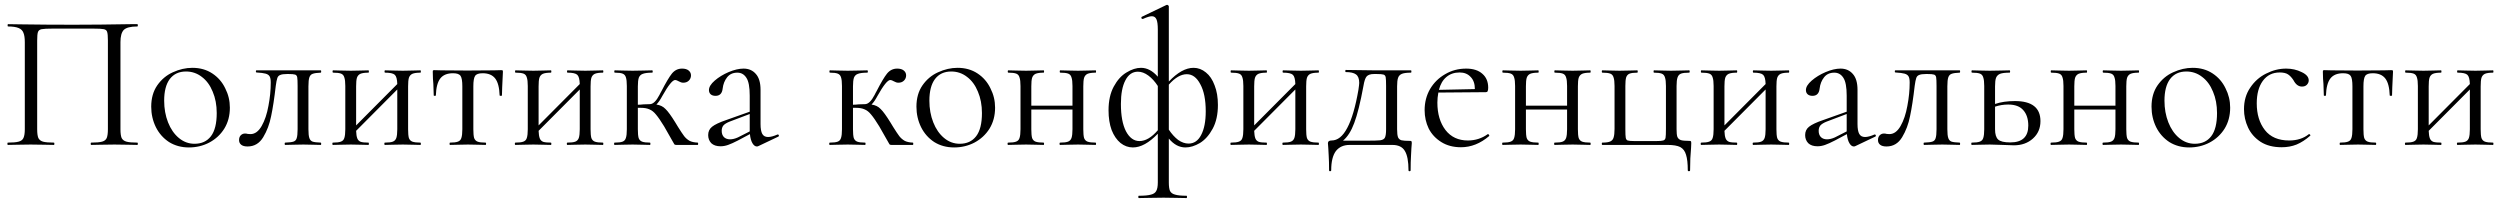<?xml version="1.0" encoding="UTF-8"?> <svg xmlns="http://www.w3.org/2000/svg" width="207" height="17" viewBox="0 0 207 17" fill="none"><path d="M11.366 11.808C11.398 11.808 11.414 11.84 11.414 11.904C11.414 11.968 11.398 12 11.366 12C11.025 12 10.758 11.995 10.566 11.984L9.478 11.968L8.342 11.984C8.15 11.995 7.889 12 7.558 12C7.526 12 7.51 11.968 7.51 11.904C7.51 11.84 7.526 11.808 7.558 11.808C7.963 11.808 8.262 11.781 8.454 11.728C8.646 11.675 8.774 11.573 8.838 11.424C8.902 11.264 8.934 11.024 8.934 10.704V3.36C8.934 2.997 8.913 2.757 8.87 2.64C8.838 2.523 8.747 2.448 8.598 2.416C8.449 2.384 8.145 2.368 7.686 2.368H4.406C3.926 2.368 3.606 2.384 3.446 2.416C3.286 2.448 3.185 2.528 3.142 2.656C3.099 2.773 3.078 3.008 3.078 3.36V10.704C3.078 11.024 3.11 11.264 3.174 11.424C3.249 11.573 3.377 11.675 3.558 11.728C3.75 11.781 4.054 11.808 4.47 11.808C4.491 11.808 4.502 11.84 4.502 11.904C4.502 11.968 4.491 12 4.47 12C4.139 12 3.878 11.995 3.686 11.984L2.534 11.968L1.446 11.984C1.254 11.995 0.987 12 0.646 12C0.625 12 0.614 11.968 0.614 11.904C0.614 11.84 0.625 11.808 0.646 11.808C1.051 11.808 1.35 11.781 1.542 11.728C1.745 11.675 1.878 11.573 1.942 11.424C2.017 11.264 2.054 11.024 2.054 10.704V3.488C2.054 3.157 2.017 2.901 1.942 2.72C1.878 2.539 1.745 2.405 1.542 2.32C1.339 2.235 1.046 2.192 0.662 2.192C0.641 2.192 0.63 2.16 0.63 2.096C0.63 2.032 0.641 2 0.662 2C1.025 2 1.371 2.005 1.702 2.016C3.089 2.037 4.545 2.048 6.07 2.048C7.457 2.048 9.046 2.032 10.838 2H11.366C11.398 2 11.414 2.032 11.414 2.096C11.414 2.16 11.398 2.192 11.366 2.192C10.811 2.192 10.438 2.288 10.246 2.48C10.065 2.672 9.974 3.008 9.974 3.488V10.704C9.974 11.024 10.006 11.264 10.07 11.424C10.145 11.573 10.278 11.675 10.47 11.728C10.662 11.781 10.961 11.808 11.366 11.808ZM15.641 12.208C15.023 12.208 14.473 12.059 13.993 11.76C13.524 11.451 13.161 11.04 12.905 10.528C12.649 10.005 12.521 9.44 12.521 8.832C12.521 8.139 12.687 7.552 13.017 7.072C13.359 6.581 13.791 6.219 14.313 5.984C14.847 5.739 15.385 5.616 15.929 5.616C16.559 5.616 17.108 5.771 17.577 6.08C18.047 6.389 18.404 6.8 18.649 7.312C18.905 7.813 19.033 8.347 19.033 8.912C19.033 9.573 18.879 10.155 18.569 10.656C18.26 11.147 17.844 11.531 17.321 11.808C16.809 12.075 16.249 12.208 15.641 12.208ZM16.105 11.904C16.692 11.904 17.145 11.696 17.465 11.28C17.785 10.864 17.945 10.224 17.945 9.36C17.945 8.699 17.833 8.107 17.609 7.584C17.396 7.061 17.097 6.656 16.713 6.368C16.329 6.069 15.892 5.92 15.401 5.92C14.825 5.92 14.377 6.128 14.057 6.544C13.748 6.96 13.593 7.557 13.593 8.336C13.593 8.987 13.7 9.584 13.913 10.128C14.127 10.672 14.425 11.104 14.809 11.424C15.193 11.744 15.625 11.904 16.105 11.904ZM20.498 12.128C20.263 12.128 20.087 12.08 19.97 11.984C19.852 11.888 19.794 11.76 19.794 11.6C19.794 11.429 19.842 11.296 19.938 11.2C20.034 11.104 20.151 11.056 20.29 11.056C20.364 11.056 20.439 11.067 20.514 11.088C20.588 11.099 20.663 11.104 20.738 11.104C21.1 11.104 21.41 10.88 21.666 10.432C21.922 9.984 22.108 9.429 22.226 8.768C22.354 8.107 22.418 7.461 22.418 6.832C22.418 6.597 22.386 6.427 22.322 6.32C22.258 6.213 22.146 6.139 21.986 6.096C21.836 6.053 21.586 6.021 21.234 6C21.202 6 21.186 5.973 21.186 5.92C21.186 5.856 21.202 5.824 21.234 5.824H23.81H26.562C26.583 5.824 26.594 5.856 26.594 5.92C26.594 5.984 26.583 6.016 26.562 6.016C26.252 6.027 26.028 6.059 25.89 6.112C25.762 6.155 25.671 6.251 25.618 6.4C25.564 6.549 25.538 6.8 25.538 7.152V10.704C25.538 11.045 25.564 11.291 25.618 11.44C25.671 11.589 25.762 11.685 25.89 11.728C26.018 11.771 26.242 11.797 26.562 11.808C26.583 11.808 26.594 11.84 26.594 11.904C26.594 11.968 26.583 12 26.562 12C26.284 12 26.071 11.995 25.922 11.984L25.122 11.968L24.258 11.984C24.098 11.995 23.884 12 23.618 12C23.586 12 23.57 11.968 23.57 11.904C23.57 11.84 23.586 11.808 23.618 11.808C23.938 11.797 24.162 11.771 24.29 11.728C24.428 11.685 24.519 11.595 24.562 11.456C24.615 11.307 24.642 11.056 24.642 10.704V7.12C24.642 6.757 24.631 6.517 24.61 6.4C24.588 6.283 24.53 6.208 24.434 6.176C24.338 6.144 24.151 6.128 23.874 6.128H23.778C23.511 6.128 23.319 6.155 23.202 6.208C23.084 6.251 23.004 6.336 22.962 6.464C22.919 6.581 22.876 6.795 22.834 7.104C22.716 8.128 22.588 8.965 22.45 9.616C22.322 10.267 22.103 10.848 21.794 11.36C21.484 11.872 21.052 12.128 20.498 12.128ZM34.815 11.808C34.836 11.808 34.847 11.84 34.847 11.904C34.847 11.968 34.836 12 34.815 12C34.537 12 34.319 11.995 34.159 11.984L33.359 11.968L32.495 11.984C32.345 11.995 32.137 12 31.871 12C31.839 12 31.823 11.968 31.823 11.904C31.823 11.84 31.839 11.808 31.871 11.808C32.169 11.808 32.388 11.781 32.527 11.728C32.665 11.675 32.761 11.573 32.815 11.424C32.868 11.264 32.895 11.024 32.895 10.704V7.408L29.487 10.832C29.497 11.109 29.529 11.317 29.583 11.456C29.636 11.595 29.732 11.691 29.871 11.744C30.009 11.787 30.223 11.808 30.511 11.808C30.532 11.808 30.543 11.84 30.543 11.904C30.543 11.968 30.532 12 30.511 12C30.233 12 30.015 11.995 29.855 11.984L29.055 11.968L28.207 11.984C28.057 11.995 27.844 12 27.567 12C27.535 12 27.519 11.968 27.519 11.904C27.519 11.84 27.535 11.808 27.567 11.808C27.865 11.808 28.084 11.781 28.223 11.728C28.372 11.675 28.468 11.573 28.511 11.424C28.564 11.264 28.591 11.024 28.591 10.704V7.12C28.591 6.8 28.564 6.565 28.511 6.416C28.468 6.256 28.377 6.149 28.239 6.096C28.1 6.043 27.881 6.016 27.583 6.016C27.551 6.016 27.535 5.984 27.535 5.92C27.535 5.856 27.551 5.824 27.583 5.824C27.849 5.824 28.057 5.829 28.207 5.84L29.055 5.856L29.871 5.84C30.031 5.829 30.244 5.824 30.511 5.824C30.532 5.824 30.543 5.856 30.543 5.92C30.543 5.984 30.532 6.016 30.511 6.016C30.212 6.016 29.988 6.048 29.839 6.112C29.7 6.176 29.604 6.288 29.551 6.448C29.508 6.597 29.487 6.832 29.487 7.152V10.384L32.895 6.96C32.884 6.565 32.815 6.309 32.687 6.192C32.559 6.075 32.292 6.016 31.887 6.016C31.855 6.016 31.839 5.984 31.839 5.92C31.839 5.856 31.855 5.824 31.887 5.824C32.153 5.824 32.361 5.829 32.511 5.84L33.359 5.856L34.175 5.84C34.335 5.829 34.548 5.824 34.815 5.824C34.836 5.824 34.847 5.856 34.847 5.92C34.847 5.984 34.836 6.016 34.815 6.016C34.516 6.016 34.292 6.048 34.143 6.112C34.004 6.176 33.908 6.288 33.855 6.448C33.812 6.597 33.791 6.832 33.791 7.152V10.704C33.791 11.024 33.812 11.264 33.855 11.424C33.908 11.573 34.004 11.675 34.143 11.728C34.292 11.781 34.516 11.808 34.815 11.808ZM37.257 12C37.235 12 37.225 11.968 37.225 11.904C37.225 11.84 37.235 11.808 37.257 11.808C37.555 11.808 37.774 11.781 37.913 11.728C38.062 11.675 38.158 11.573 38.201 11.424C38.254 11.264 38.281 11.024 38.281 10.704V7.152C38.281 6.715 38.233 6.427 38.137 6.288C38.041 6.139 37.833 6.064 37.513 6.064C37.033 6.064 36.681 6.208 36.457 6.496C36.233 6.784 36.11 7.253 36.089 7.904C36.089 7.925 36.057 7.936 35.993 7.936C35.939 7.936 35.913 7.925 35.913 7.904L35.881 6.944C35.87 6.827 35.859 6.688 35.849 6.528C35.838 6.357 35.833 6.165 35.833 5.952C35.833 5.888 35.838 5.851 35.849 5.84C35.859 5.819 35.897 5.808 35.961 5.808C36.185 5.808 36.382 5.813 36.553 5.824L38.697 5.84L40.889 5.824C41.07 5.813 41.273 5.808 41.497 5.808C41.571 5.808 41.614 5.819 41.625 5.84C41.635 5.851 41.641 5.888 41.641 5.952C41.587 7.019 41.561 7.669 41.561 7.904C41.561 7.925 41.529 7.936 41.465 7.936C41.411 7.936 41.379 7.925 41.369 7.904C41.347 7.253 41.225 6.784 41.001 6.496C40.777 6.208 40.43 6.064 39.961 6.064C39.641 6.064 39.433 6.139 39.337 6.288C39.241 6.427 39.193 6.715 39.193 7.152V10.704C39.193 11.024 39.214 11.264 39.257 11.424C39.31 11.573 39.406 11.675 39.545 11.728C39.683 11.781 39.902 11.808 40.201 11.808C40.233 11.808 40.249 11.84 40.249 11.904C40.249 11.968 40.233 12 40.201 12C39.934 12 39.726 11.995 39.577 11.984L38.745 11.968L37.929 11.984C37.769 11.995 37.545 12 37.257 12ZM49.924 11.808C49.945 11.808 49.956 11.84 49.956 11.904C49.956 11.968 49.945 12 49.924 12C49.647 12 49.428 11.995 49.268 11.984L48.468 11.968L47.604 11.984C47.455 11.995 47.247 12 46.98 12C46.948 12 46.932 11.968 46.932 11.904C46.932 11.84 46.948 11.808 46.98 11.808C47.279 11.808 47.497 11.781 47.636 11.728C47.775 11.675 47.871 11.573 47.924 11.424C47.977 11.264 48.004 11.024 48.004 10.704V7.408L44.596 10.832C44.607 11.109 44.639 11.317 44.692 11.456C44.745 11.595 44.841 11.691 44.98 11.744C45.119 11.787 45.332 11.808 45.62 11.808C45.641 11.808 45.652 11.84 45.652 11.904C45.652 11.968 45.641 12 45.62 12C45.343 12 45.124 11.995 44.964 11.984L44.164 11.968L43.316 11.984C43.167 11.995 42.953 12 42.676 12C42.644 12 42.628 11.968 42.628 11.904C42.628 11.84 42.644 11.808 42.676 11.808C42.975 11.808 43.193 11.781 43.332 11.728C43.481 11.675 43.577 11.573 43.62 11.424C43.673 11.264 43.7 11.024 43.7 10.704V7.12C43.7 6.8 43.673 6.565 43.62 6.416C43.577 6.256 43.487 6.149 43.348 6.096C43.209 6.043 42.991 6.016 42.692 6.016C42.66 6.016 42.644 5.984 42.644 5.92C42.644 5.856 42.66 5.824 42.692 5.824C42.959 5.824 43.167 5.829 43.316 5.84L44.164 5.856L44.98 5.84C45.14 5.829 45.353 5.824 45.62 5.824C45.641 5.824 45.652 5.856 45.652 5.92C45.652 5.984 45.641 6.016 45.62 6.016C45.321 6.016 45.097 6.048 44.948 6.112C44.809 6.176 44.713 6.288 44.66 6.448C44.617 6.597 44.596 6.832 44.596 7.152V10.384L48.004 6.96C47.993 6.565 47.924 6.309 47.796 6.192C47.668 6.075 47.401 6.016 46.996 6.016C46.964 6.016 46.948 5.984 46.948 5.92C46.948 5.856 46.964 5.824 46.996 5.824C47.263 5.824 47.471 5.829 47.62 5.84L48.468 5.856L49.284 5.84C49.444 5.829 49.657 5.824 49.924 5.824C49.945 5.824 49.956 5.856 49.956 5.92C49.956 5.984 49.945 6.016 49.924 6.016C49.625 6.016 49.401 6.048 49.252 6.112C49.113 6.176 49.017 6.288 48.964 6.448C48.921 6.597 48.9 6.832 48.9 7.152V10.704C48.9 11.024 48.921 11.264 48.964 11.424C49.017 11.573 49.113 11.675 49.252 11.728C49.401 11.781 49.625 11.808 49.924 11.808ZM57.774 11.808C57.795 11.808 57.806 11.84 57.806 11.904C57.806 11.968 57.795 12 57.774 12H55.998C55.923 12 55.87 11.984 55.838 11.952C55.817 11.909 55.731 11.76 55.582 11.504C55.443 11.248 55.246 10.901 54.99 10.464C54.723 10.027 54.499 9.701 54.318 9.488C54.147 9.275 53.966 9.131 53.774 9.056C53.593 8.971 53.358 8.928 53.07 8.928H52.814V10.704C52.814 11.024 52.835 11.264 52.878 11.424C52.931 11.573 53.027 11.675 53.166 11.728C53.305 11.781 53.523 11.808 53.822 11.808C53.843 11.808 53.854 11.84 53.854 11.904C53.854 11.968 53.843 12 53.822 12C53.555 12 53.342 11.995 53.182 11.984L52.382 11.968L51.518 11.984C51.369 11.995 51.161 12 50.894 12C50.862 12 50.846 11.968 50.846 11.904C50.846 11.84 50.862 11.808 50.894 11.808C51.193 11.808 51.411 11.781 51.55 11.728C51.689 11.675 51.779 11.573 51.822 11.424C51.875 11.275 51.902 11.035 51.902 10.704V7.12C51.902 6.789 51.875 6.549 51.822 6.4C51.779 6.251 51.689 6.149 51.55 6.096C51.422 6.043 51.209 6.016 50.91 6.016C50.878 6.016 50.862 5.984 50.862 5.92C50.862 5.856 50.878 5.824 50.91 5.824C51.166 5.824 51.369 5.829 51.518 5.84L52.382 5.856L53.31 5.84C53.481 5.829 53.71 5.824 53.998 5.824C54.03 5.824 54.046 5.856 54.046 5.92C54.046 5.984 54.03 6.016 53.998 6.016C53.657 6.016 53.401 6.048 53.23 6.112C53.07 6.165 52.958 6.272 52.894 6.432C52.841 6.592 52.814 6.832 52.814 7.152V8.672C52.942 8.672 53.102 8.661 53.294 8.64L53.806 8.624C54.073 8.624 54.339 8.368 54.606 7.856C54.638 7.792 54.665 7.739 54.686 7.696C54.718 7.643 54.745 7.595 54.766 7.552C55.129 6.848 55.417 6.363 55.63 6.096C55.854 5.819 56.137 5.68 56.478 5.68C56.713 5.68 56.894 5.733 57.022 5.84C57.15 5.947 57.214 6.08 57.214 6.24C57.214 6.411 57.155 6.555 57.038 6.672C56.921 6.789 56.766 6.848 56.574 6.848C56.457 6.848 56.334 6.811 56.206 6.736C56.078 6.661 55.977 6.624 55.902 6.624C55.689 6.624 55.337 7.061 54.846 7.936C54.675 8.256 54.51 8.496 54.35 8.656C54.659 8.699 54.91 8.821 55.102 9.024C55.305 9.216 55.577 9.589 55.918 10.144L56.142 10.512C56.355 10.853 56.526 11.109 56.654 11.28C56.782 11.44 56.931 11.568 57.102 11.664C57.273 11.749 57.497 11.797 57.774 11.808ZM64.413 11.136C64.456 11.136 64.483 11.163 64.493 11.216C64.504 11.259 64.488 11.291 64.445 11.312L62.797 12.096C62.755 12.117 62.712 12.128 62.669 12.128C62.531 12.128 62.408 12.037 62.301 11.856C62.195 11.675 62.125 11.424 62.093 11.104L61.101 11.632C60.771 11.803 60.499 11.925 60.285 12C60.072 12.075 59.864 12.112 59.661 12.112C59.331 12.112 59.075 12.027 58.893 11.856C58.723 11.675 58.637 11.451 58.637 11.184C58.637 10.896 58.744 10.667 58.957 10.496C59.181 10.315 59.576 10.128 60.141 9.936L62.077 9.248V7.92C62.077 7.216 61.987 6.725 61.805 6.448C61.624 6.16 61.373 6.016 61.053 6.016C60.691 6.016 60.408 6.144 60.205 6.4C60.003 6.656 59.88 6.965 59.837 7.328C59.795 7.733 59.597 7.936 59.245 7.936C59.075 7.936 58.941 7.893 58.845 7.808C58.749 7.723 58.701 7.605 58.701 7.456C58.701 7.211 58.861 6.949 59.181 6.672C59.501 6.395 59.885 6.16 60.333 5.968C60.792 5.776 61.203 5.68 61.565 5.68C61.992 5.68 62.333 5.829 62.589 6.128C62.845 6.416 62.973 6.853 62.973 7.44V10.272C62.973 10.645 63.021 10.917 63.117 11.088C63.213 11.259 63.373 11.344 63.597 11.344C63.8 11.344 64.061 11.275 64.381 11.136H64.413ZM62.077 10.88V10.784V9.44L60.429 10.064C60.184 10.16 60.008 10.267 59.901 10.384C59.805 10.501 59.757 10.651 59.757 10.832C59.757 11.056 59.821 11.232 59.949 11.36C60.077 11.477 60.243 11.536 60.445 11.536C60.648 11.536 60.867 11.483 61.101 11.376L62.077 10.88ZM75.587 11.808C75.608 11.808 75.619 11.84 75.619 11.904C75.619 11.968 75.608 12 75.587 12H73.811C73.736 12 73.683 11.984 73.651 11.952C73.629 11.909 73.544 11.76 73.395 11.504C73.256 11.248 73.059 10.901 72.803 10.464C72.536 10.027 72.312 9.701 72.131 9.488C71.96 9.275 71.779 9.131 71.587 9.056C71.405 8.971 71.171 8.928 70.883 8.928H70.627V10.704C70.627 11.024 70.648 11.264 70.691 11.424C70.744 11.573 70.84 11.675 70.979 11.728C71.117 11.781 71.336 11.808 71.635 11.808C71.656 11.808 71.667 11.84 71.667 11.904C71.667 11.968 71.656 12 71.635 12C71.368 12 71.155 11.995 70.995 11.984L70.195 11.968L69.331 11.984C69.181 11.995 68.973 12 68.707 12C68.675 12 68.659 11.968 68.659 11.904C68.659 11.84 68.675 11.808 68.707 11.808C69.005 11.808 69.224 11.781 69.363 11.728C69.501 11.675 69.592 11.573 69.635 11.424C69.688 11.275 69.715 11.035 69.715 10.704V7.12C69.715 6.789 69.688 6.549 69.635 6.4C69.592 6.251 69.501 6.149 69.363 6.096C69.235 6.043 69.021 6.016 68.723 6.016C68.691 6.016 68.675 5.984 68.675 5.92C68.675 5.856 68.691 5.824 68.723 5.824C68.979 5.824 69.181 5.829 69.331 5.84L70.195 5.856L71.123 5.84C71.293 5.829 71.523 5.824 71.811 5.824C71.843 5.824 71.859 5.856 71.859 5.92C71.859 5.984 71.843 6.016 71.811 6.016C71.469 6.016 71.213 6.048 71.043 6.112C70.883 6.165 70.771 6.272 70.707 6.432C70.653 6.592 70.627 6.832 70.627 7.152V8.672C70.755 8.672 70.915 8.661 71.107 8.64L71.619 8.624C71.885 8.624 72.152 8.368 72.419 7.856C72.451 7.792 72.477 7.739 72.499 7.696C72.531 7.643 72.557 7.595 72.579 7.552C72.941 6.848 73.229 6.363 73.443 6.096C73.667 5.819 73.949 5.68 74.291 5.68C74.525 5.68 74.707 5.733 74.835 5.84C74.963 5.947 75.027 6.08 75.027 6.24C75.027 6.411 74.968 6.555 74.851 6.672C74.733 6.789 74.579 6.848 74.387 6.848C74.269 6.848 74.147 6.811 74.019 6.736C73.891 6.661 73.789 6.624 73.715 6.624C73.501 6.624 73.149 7.061 72.659 7.936C72.488 8.256 72.323 8.496 72.163 8.656C72.472 8.699 72.723 8.821 72.915 9.024C73.117 9.216 73.389 9.589 73.731 10.144L73.955 10.512C74.168 10.853 74.339 11.109 74.467 11.28C74.595 11.44 74.744 11.568 74.915 11.664C75.085 11.749 75.309 11.797 75.587 11.808ZM79.001 12.208C78.382 12.208 77.833 12.059 77.353 11.76C76.883 11.451 76.521 11.04 76.265 10.528C76.009 10.005 75.881 9.44 75.881 8.832C75.881 8.139 76.046 7.552 76.377 7.072C76.718 6.581 77.15 6.219 77.673 5.984C78.206 5.739 78.745 5.616 79.289 5.616C79.918 5.616 80.467 5.771 80.937 6.08C81.406 6.389 81.763 6.8 82.009 7.312C82.265 7.813 82.393 8.347 82.393 8.912C82.393 9.573 82.238 10.155 81.929 10.656C81.619 11.147 81.203 11.531 80.681 11.808C80.169 12.075 79.609 12.208 79.001 12.208ZM79.465 11.904C80.051 11.904 80.505 11.696 80.825 11.28C81.145 10.864 81.305 10.224 81.305 9.36C81.305 8.699 81.193 8.107 80.969 7.584C80.755 7.061 80.457 6.656 80.073 6.368C79.689 6.069 79.251 5.92 78.761 5.92C78.185 5.92 77.737 6.128 77.417 6.544C77.107 6.96 76.953 7.557 76.953 8.336C76.953 8.987 77.059 9.584 77.273 10.128C77.486 10.672 77.785 11.104 78.169 11.424C78.553 11.744 78.985 11.904 79.465 11.904ZM90.721 11.808C90.742 11.808 90.753 11.84 90.753 11.904C90.753 11.968 90.742 12 90.721 12C90.444 12 90.225 11.995 90.065 11.984L89.265 11.968L88.401 11.984C88.252 11.995 88.044 12 87.777 12C87.745 12 87.729 11.968 87.729 11.904C87.729 11.84 87.745 11.808 87.777 11.808C88.076 11.808 88.294 11.781 88.433 11.728C88.572 11.675 88.668 11.573 88.721 11.424C88.774 11.264 88.801 11.024 88.801 10.704V9.072H85.393V10.704C85.393 11.024 85.414 11.264 85.457 11.424C85.51 11.573 85.606 11.675 85.745 11.728C85.894 11.781 86.118 11.808 86.417 11.808C86.438 11.808 86.449 11.84 86.449 11.904C86.449 11.968 86.438 12 86.417 12C86.14 12 85.921 11.995 85.761 11.984L84.961 11.968L84.113 11.984C83.964 11.995 83.75 12 83.473 12C83.441 12 83.425 11.968 83.425 11.904C83.425 11.84 83.441 11.808 83.473 11.808C83.772 11.808 83.99 11.781 84.129 11.728C84.278 11.675 84.374 11.573 84.417 11.424C84.47 11.264 84.497 11.024 84.497 10.704V7.12C84.497 6.8 84.47 6.565 84.417 6.416C84.374 6.256 84.284 6.149 84.145 6.096C84.006 6.043 83.788 6.016 83.489 6.016C83.457 6.016 83.441 5.984 83.441 5.92C83.441 5.856 83.457 5.824 83.489 5.824C83.756 5.824 83.964 5.829 84.113 5.84L84.961 5.856L85.777 5.84C85.937 5.829 86.15 5.824 86.417 5.824C86.438 5.824 86.449 5.856 86.449 5.92C86.449 5.984 86.438 6.016 86.417 6.016C86.118 6.016 85.894 6.048 85.745 6.112C85.606 6.176 85.51 6.288 85.457 6.448C85.414 6.597 85.393 6.832 85.393 7.152V8.752H88.801V7.12C88.801 6.8 88.774 6.565 88.721 6.416C88.678 6.256 88.588 6.149 88.449 6.096C88.31 6.043 88.092 6.016 87.793 6.016C87.761 6.016 87.745 5.984 87.745 5.92C87.745 5.856 87.761 5.824 87.793 5.824C88.06 5.824 88.268 5.829 88.417 5.84L89.265 5.856L90.081 5.84C90.241 5.829 90.454 5.824 90.721 5.824C90.742 5.824 90.753 5.856 90.753 5.92C90.753 5.984 90.742 6.016 90.721 6.016C90.422 6.016 90.198 6.048 90.049 6.112C89.91 6.176 89.814 6.288 89.761 6.448C89.718 6.597 89.697 6.832 89.697 7.152V10.704C89.697 11.024 89.718 11.264 89.761 11.424C89.814 11.573 89.91 11.675 90.049 11.728C90.198 11.781 90.422 11.808 90.721 11.808ZM98.155 12.208C97.643 12.208 97.184 11.963 96.779 11.472V15.104C96.779 15.424 96.811 15.659 96.875 15.808C96.95 15.957 97.088 16.059 97.291 16.112C97.494 16.176 97.814 16.208 98.251 16.208C98.272 16.208 98.283 16.24 98.283 16.304C98.283 16.368 98.272 16.4 98.251 16.4C97.899 16.4 97.622 16.395 97.419 16.384L96.347 16.368L95.147 16.384C94.944 16.395 94.662 16.4 94.299 16.4C94.267 16.4 94.251 16.368 94.251 16.304C94.251 16.24 94.267 16.208 94.299 16.208C94.758 16.208 95.094 16.176 95.307 16.112C95.52 16.059 95.664 15.957 95.739 15.808C95.824 15.659 95.867 15.424 95.867 15.104V11.072C95.142 11.829 94.454 12.208 93.803 12.208C93.43 12.208 93.088 12.085 92.779 11.84C92.47 11.584 92.224 11.227 92.043 10.768C91.872 10.299 91.787 9.755 91.787 9.136C91.787 8.357 91.931 7.701 92.219 7.168C92.507 6.635 92.859 6.245 93.275 6C93.691 5.744 94.091 5.616 94.475 5.616C94.976 5.616 95.44 5.861 95.867 6.352V2.432C95.867 2.048 95.83 1.771 95.755 1.6C95.68 1.429 95.552 1.344 95.371 1.344C95.211 1.344 94.966 1.419 94.635 1.568H94.603C94.56 1.568 94.528 1.547 94.507 1.504C94.496 1.451 94.507 1.413 94.539 1.392L96.571 0.416L96.635 0.4C96.667 0.4 96.699 0.416 96.731 0.448C96.763 0.469 96.779 0.496 96.779 0.528V6.752C97.494 5.995 98.176 5.616 98.827 5.616C99.2 5.616 99.542 5.744 99.851 6C100.16 6.245 100.4 6.603 100.571 7.072C100.752 7.531 100.843 8.069 100.843 8.688C100.843 9.467 100.699 10.123 100.411 10.656C100.123 11.189 99.771 11.584 99.355 11.84C98.939 12.085 98.539 12.208 98.155 12.208ZM94.347 11.68C94.848 11.68 95.355 11.381 95.867 10.784V7.12C95.632 6.757 95.371 6.469 95.083 6.256C94.795 6.043 94.507 5.936 94.219 5.936C93.771 5.936 93.424 6.176 93.179 6.656C92.934 7.125 92.811 7.776 92.811 8.608C92.811 9.568 92.95 10.32 93.227 10.864C93.515 11.408 93.888 11.68 94.347 11.68ZM98.267 6.144C97.787 6.144 97.291 6.432 96.779 7.008V10.736C97.014 11.088 97.27 11.371 97.547 11.584C97.835 11.787 98.123 11.888 98.411 11.888C98.859 11.888 99.206 11.653 99.451 11.184C99.707 10.704 99.835 10.048 99.835 9.216C99.835 8.267 99.686 7.52 99.387 6.976C99.099 6.421 98.726 6.144 98.267 6.144ZM109.174 11.808C109.195 11.808 109.206 11.84 109.206 11.904C109.206 11.968 109.195 12 109.174 12C108.897 12 108.678 11.995 108.518 11.984L107.718 11.968L106.854 11.984C106.705 11.995 106.497 12 106.23 12C106.198 12 106.182 11.968 106.182 11.904C106.182 11.84 106.198 11.808 106.23 11.808C106.529 11.808 106.747 11.781 106.886 11.728C107.025 11.675 107.121 11.573 107.174 11.424C107.227 11.264 107.254 11.024 107.254 10.704V7.408L103.846 10.832C103.857 11.109 103.889 11.317 103.942 11.456C103.995 11.595 104.091 11.691 104.23 11.744C104.369 11.787 104.582 11.808 104.87 11.808C104.891 11.808 104.902 11.84 104.902 11.904C104.902 11.968 104.891 12 104.87 12C104.593 12 104.374 11.995 104.214 11.984L103.414 11.968L102.566 11.984C102.417 11.995 102.203 12 101.926 12C101.894 12 101.878 11.968 101.878 11.904C101.878 11.84 101.894 11.808 101.926 11.808C102.225 11.808 102.443 11.781 102.582 11.728C102.731 11.675 102.827 11.573 102.87 11.424C102.923 11.264 102.95 11.024 102.95 10.704V7.12C102.95 6.8 102.923 6.565 102.87 6.416C102.827 6.256 102.737 6.149 102.598 6.096C102.459 6.043 102.241 6.016 101.942 6.016C101.91 6.016 101.894 5.984 101.894 5.92C101.894 5.856 101.91 5.824 101.942 5.824C102.209 5.824 102.417 5.829 102.566 5.84L103.414 5.856L104.23 5.84C104.39 5.829 104.603 5.824 104.87 5.824C104.891 5.824 104.902 5.856 104.902 5.92C104.902 5.984 104.891 6.016 104.87 6.016C104.571 6.016 104.347 6.048 104.198 6.112C104.059 6.176 103.963 6.288 103.91 6.448C103.867 6.597 103.846 6.832 103.846 7.152V10.384L107.254 6.96C107.243 6.565 107.174 6.309 107.046 6.192C106.918 6.075 106.651 6.016 106.246 6.016C106.214 6.016 106.198 5.984 106.198 5.92C106.198 5.856 106.214 5.824 106.246 5.824C106.513 5.824 106.721 5.829 106.87 5.84L107.718 5.856L108.534 5.84C108.694 5.829 108.907 5.824 109.174 5.824C109.195 5.824 109.206 5.856 109.206 5.92C109.206 5.984 109.195 6.016 109.174 6.016C108.875 6.016 108.651 6.048 108.502 6.112C108.363 6.176 108.267 6.288 108.214 6.448C108.171 6.597 108.15 6.832 108.15 7.152V10.704C108.15 11.024 108.171 11.264 108.214 11.424C108.267 11.573 108.363 11.675 108.502 11.728C108.651 11.781 108.875 11.808 109.174 11.808ZM116.736 11.664C116.811 11.664 116.853 11.675 116.864 11.696C116.885 11.707 116.896 11.76 116.896 11.856C116.896 11.899 116.885 12.037 116.864 12.272C116.864 12.368 116.853 12.576 116.832 12.896C116.811 13.227 116.8 13.627 116.8 14.096C116.8 14.149 116.768 14.176 116.704 14.176C116.651 14.176 116.624 14.149 116.624 14.096C116.624 13.36 116.523 12.827 116.32 12.496C116.128 12.165 115.781 12 115.28 12H111.744C111.253 12 110.875 12.171 110.608 12.512C110.352 12.864 110.224 13.392 110.224 14.096C110.224 14.149 110.192 14.176 110.128 14.176C110.075 14.176 110.048 14.149 110.048 14.096C110.048 13.605 110.037 13.2 110.016 12.88C109.995 12.56 109.984 12.363 109.984 12.288C109.963 12.053 109.952 11.909 109.952 11.856C109.952 11.707 110.053 11.632 110.256 11.632C110.757 11.632 111.189 11.285 111.552 10.592C111.925 9.899 112.235 8.843 112.48 7.424C112.523 7.125 112.544 6.939 112.544 6.864C112.544 6.523 112.453 6.288 112.272 6.16C112.101 6.032 111.819 5.968 111.424 5.968C111.403 5.968 111.392 5.941 111.392 5.888C111.392 5.824 111.403 5.792 111.424 5.792L113.84 5.824H116.832C116.853 5.824 116.864 5.856 116.864 5.92C116.864 5.984 116.853 6.016 116.832 6.016C116.491 6.016 116.24 6.048 116.08 6.112C115.92 6.176 115.813 6.288 115.76 6.448C115.707 6.597 115.68 6.832 115.68 7.152V10.704C115.68 11.013 115.707 11.237 115.76 11.376C115.824 11.504 115.92 11.584 116.048 11.616C116.187 11.648 116.416 11.664 116.736 11.664ZM114.768 7.12C114.768 6.757 114.757 6.517 114.736 6.4C114.715 6.283 114.656 6.208 114.56 6.176C114.464 6.144 114.267 6.128 113.968 6.128H113.776C113.477 6.128 113.269 6.197 113.152 6.336C113.045 6.464 112.96 6.72 112.896 7.104C112.64 8.491 112.384 9.52 112.128 10.192C111.883 10.853 111.573 11.339 111.2 11.648H113.168C113.723 11.648 114.096 11.637 114.288 11.616C114.491 11.584 114.619 11.509 114.672 11.392C114.736 11.264 114.768 11.035 114.768 10.704V7.12ZM123.207 11.104C123.239 11.104 123.265 11.125 123.287 11.168C123.319 11.2 123.324 11.232 123.303 11.264C122.577 11.883 121.799 12.192 120.967 12.192C120.337 12.192 119.793 12.048 119.335 11.76C118.876 11.472 118.529 11.099 118.295 10.64C118.071 10.171 117.959 9.664 117.959 9.12C117.959 8.48 118.108 7.899 118.407 7.376C118.716 6.853 119.132 6.443 119.655 6.144C120.177 5.835 120.759 5.68 121.399 5.68C121.975 5.68 122.423 5.824 122.743 6.112C123.063 6.389 123.223 6.773 123.223 7.264C123.223 7.392 123.207 7.488 123.175 7.552C123.153 7.605 123.105 7.632 123.031 7.632L119.095 7.664C119.041 7.952 119.015 8.229 119.015 8.496C119.015 9.424 119.239 10.181 119.687 10.768C120.135 11.344 120.753 11.632 121.543 11.632C122.151 11.632 122.7 11.456 123.191 11.104H123.207ZM120.855 6C120.417 6 120.049 6.128 119.751 6.384C119.463 6.629 119.26 6.981 119.143 7.44L122.119 7.376C122.119 6.939 122.001 6.603 121.767 6.368C121.543 6.123 121.239 6 120.855 6ZM131.674 11.808C131.695 11.808 131.706 11.84 131.706 11.904C131.706 11.968 131.695 12 131.674 12C131.397 12 131.178 11.995 131.018 11.984L130.218 11.968L129.354 11.984C129.205 11.995 128.997 12 128.73 12C128.698 12 128.682 11.968 128.682 11.904C128.682 11.84 128.698 11.808 128.73 11.808C129.029 11.808 129.247 11.781 129.386 11.728C129.525 11.675 129.621 11.573 129.674 11.424C129.727 11.264 129.754 11.024 129.754 10.704V9.072H126.346V10.704C126.346 11.024 126.367 11.264 126.41 11.424C126.463 11.573 126.559 11.675 126.698 11.728C126.847 11.781 127.071 11.808 127.37 11.808C127.391 11.808 127.402 11.84 127.402 11.904C127.402 11.968 127.391 12 127.37 12C127.093 12 126.874 11.995 126.714 11.984L125.914 11.968L125.066 11.984C124.917 11.995 124.703 12 124.426 12C124.394 12 124.378 11.968 124.378 11.904C124.378 11.84 124.394 11.808 124.426 11.808C124.725 11.808 124.943 11.781 125.082 11.728C125.231 11.675 125.327 11.573 125.37 11.424C125.423 11.264 125.45 11.024 125.45 10.704V7.12C125.45 6.8 125.423 6.565 125.37 6.416C125.327 6.256 125.237 6.149 125.098 6.096C124.959 6.043 124.741 6.016 124.442 6.016C124.41 6.016 124.394 5.984 124.394 5.92C124.394 5.856 124.41 5.824 124.442 5.824C124.709 5.824 124.917 5.829 125.066 5.84L125.914 5.856L126.73 5.84C126.89 5.829 127.103 5.824 127.37 5.824C127.391 5.824 127.402 5.856 127.402 5.92C127.402 5.984 127.391 6.016 127.37 6.016C127.071 6.016 126.847 6.048 126.698 6.112C126.559 6.176 126.463 6.288 126.41 6.448C126.367 6.597 126.346 6.832 126.346 7.152V8.752H129.754V7.12C129.754 6.8 129.727 6.565 129.674 6.416C129.631 6.256 129.541 6.149 129.402 6.096C129.263 6.043 129.045 6.016 128.746 6.016C128.714 6.016 128.698 5.984 128.698 5.92C128.698 5.856 128.714 5.824 128.746 5.824C129.013 5.824 129.221 5.829 129.37 5.84L130.218 5.856L131.034 5.84C131.194 5.829 131.407 5.824 131.674 5.824C131.695 5.824 131.706 5.856 131.706 5.92C131.706 5.984 131.695 6.016 131.674 6.016C131.375 6.016 131.151 6.048 131.002 6.112C130.863 6.176 130.767 6.288 130.714 6.448C130.671 6.597 130.65 6.832 130.65 7.152V10.704C130.65 11.024 130.671 11.264 130.714 11.424C130.767 11.573 130.863 11.675 131.002 11.728C131.151 11.781 131.375 11.808 131.674 11.808ZM139.124 12.176C138.889 12.059 138.543 12 138.084 12H132.676C132.644 12 132.628 11.968 132.628 11.904C132.628 11.84 132.644 11.808 132.676 11.808C132.975 11.808 133.193 11.776 133.332 11.712C133.471 11.648 133.561 11.541 133.604 11.392C133.657 11.232 133.684 10.992 133.684 10.672V7.12C133.684 6.8 133.657 6.565 133.604 6.416C133.561 6.256 133.471 6.149 133.332 6.096C133.193 6.043 132.975 6.016 132.676 6.016C132.644 6.016 132.628 5.984 132.628 5.92C132.628 5.856 132.644 5.824 132.676 5.824C132.943 5.824 133.151 5.829 133.3 5.84L134.1 5.856L134.932 5.84C135.092 5.829 135.305 5.824 135.572 5.824C135.593 5.824 135.604 5.856 135.604 5.92C135.604 5.984 135.593 6.016 135.572 6.016C135.284 6.016 135.071 6.043 134.932 6.096C134.793 6.149 134.697 6.256 134.644 6.416C134.601 6.565 134.58 6.8 134.58 7.12V10.704C134.58 11.056 134.591 11.291 134.612 11.408C134.633 11.525 134.687 11.6 134.772 11.632C134.868 11.664 135.055 11.68 135.332 11.68H137.14C137.428 11.68 137.62 11.664 137.716 11.632C137.823 11.6 137.887 11.525 137.908 11.408C137.929 11.291 137.94 11.045 137.94 10.672V7.12C137.94 6.8 137.913 6.565 137.86 6.416C137.817 6.256 137.727 6.149 137.588 6.096C137.449 6.043 137.236 6.016 136.948 6.016C136.927 6.016 136.916 5.984 136.916 5.92C136.916 5.856 136.927 5.824 136.948 5.824C137.215 5.824 137.423 5.829 137.572 5.84L138.356 5.856L139.188 5.84C139.348 5.829 139.572 5.824 139.86 5.824C139.892 5.824 139.908 5.856 139.908 5.92C139.908 5.984 139.892 6.016 139.86 6.016C139.551 6.016 139.327 6.043 139.188 6.096C139.049 6.149 138.953 6.256 138.9 6.416C138.847 6.565 138.82 6.8 138.82 7.12V10.704C138.82 10.992 138.841 11.2 138.884 11.328C138.937 11.456 139.033 11.547 139.172 11.6C139.311 11.643 139.54 11.664 139.86 11.664C139.945 11.664 139.993 11.675 140.004 11.696C140.025 11.707 140.036 11.76 140.036 11.856L140.02 12.256C139.967 12.789 139.94 13.403 139.94 14.096C139.94 14.149 139.908 14.176 139.844 14.176C139.78 14.176 139.748 14.149 139.748 14.096C139.748 13.541 139.7 13.115 139.604 12.816C139.519 12.517 139.359 12.304 139.124 12.176ZM148.112 11.808C148.133 11.808 148.144 11.84 148.144 11.904C148.144 11.968 148.133 12 148.112 12C147.834 12 147.616 11.995 147.456 11.984L146.656 11.968L145.792 11.984C145.642 11.995 145.434 12 145.168 12C145.136 12 145.12 11.968 145.12 11.904C145.12 11.84 145.136 11.808 145.168 11.808C145.466 11.808 145.685 11.781 145.824 11.728C145.962 11.675 146.058 11.573 146.112 11.424C146.165 11.264 146.192 11.024 146.192 10.704V7.408L142.784 10.832C142.794 11.109 142.826 11.317 142.88 11.456C142.933 11.595 143.029 11.691 143.168 11.744C143.306 11.787 143.52 11.808 143.808 11.808C143.829 11.808 143.84 11.84 143.84 11.904C143.84 11.968 143.829 12 143.808 12C143.53 12 143.312 11.995 143.152 11.984L142.352 11.968L141.504 11.984C141.354 11.995 141.141 12 140.864 12C140.832 12 140.816 11.968 140.816 11.904C140.816 11.84 140.832 11.808 140.864 11.808C141.162 11.808 141.381 11.781 141.52 11.728C141.669 11.675 141.765 11.573 141.808 11.424C141.861 11.264 141.888 11.024 141.888 10.704V7.12C141.888 6.8 141.861 6.565 141.808 6.416C141.765 6.256 141.674 6.149 141.536 6.096C141.397 6.043 141.178 6.016 140.88 6.016C140.848 6.016 140.832 5.984 140.832 5.92C140.832 5.856 140.848 5.824 140.88 5.824C141.146 5.824 141.354 5.829 141.504 5.84L142.352 5.856L143.168 5.84C143.328 5.829 143.541 5.824 143.808 5.824C143.829 5.824 143.84 5.856 143.84 5.92C143.84 5.984 143.829 6.016 143.808 6.016C143.509 6.016 143.285 6.048 143.136 6.112C142.997 6.176 142.901 6.288 142.848 6.448C142.805 6.597 142.784 6.832 142.784 7.152V10.384L146.192 6.96C146.181 6.565 146.112 6.309 145.984 6.192C145.856 6.075 145.589 6.016 145.184 6.016C145.152 6.016 145.136 5.984 145.136 5.92C145.136 5.856 145.152 5.824 145.184 5.824C145.45 5.824 145.658 5.829 145.808 5.84L146.656 5.856L147.472 5.84C147.632 5.829 147.845 5.824 148.112 5.824C148.133 5.824 148.144 5.856 148.144 5.92C148.144 5.984 148.133 6.016 148.112 6.016C147.813 6.016 147.589 6.048 147.44 6.112C147.301 6.176 147.205 6.288 147.152 6.448C147.109 6.597 147.088 6.832 147.088 7.152V10.704C147.088 11.024 147.109 11.264 147.152 11.424C147.205 11.573 147.301 11.675 147.44 11.728C147.589 11.781 147.813 11.808 148.112 11.808ZM155.242 11.136C155.284 11.136 155.311 11.163 155.322 11.216C155.332 11.259 155.316 11.291 155.274 11.312L153.626 12.096C153.583 12.117 153.54 12.128 153.498 12.128C153.359 12.128 153.236 12.037 153.13 11.856C153.023 11.675 152.954 11.424 152.922 11.104L151.93 11.632C151.599 11.803 151.327 11.925 151.114 12C150.9 12.075 150.692 12.112 150.49 12.112C150.159 12.112 149.903 12.027 149.722 11.856C149.551 11.675 149.466 11.451 149.466 11.184C149.466 10.896 149.572 10.667 149.786 10.496C150.01 10.315 150.404 10.128 150.97 9.936L152.906 9.248V7.92C152.906 7.216 152.815 6.725 152.634 6.448C152.452 6.16 152.202 6.016 151.882 6.016C151.519 6.016 151.236 6.144 151.034 6.4C150.831 6.656 150.708 6.965 150.666 7.328C150.623 7.733 150.426 7.936 150.074 7.936C149.903 7.936 149.77 7.893 149.674 7.808C149.578 7.723 149.53 7.605 149.53 7.456C149.53 7.211 149.69 6.949 150.01 6.672C150.33 6.395 150.714 6.16 151.162 5.968C151.62 5.776 152.031 5.68 152.394 5.68C152.82 5.68 153.162 5.829 153.418 6.128C153.674 6.416 153.802 6.853 153.802 7.44V10.272C153.802 10.645 153.85 10.917 153.946 11.088C154.042 11.259 154.202 11.344 154.426 11.344C154.628 11.344 154.89 11.275 155.21 11.136H155.242ZM152.906 10.88V10.784V9.44L151.258 10.064C151.012 10.16 150.836 10.267 150.73 10.384C150.634 10.501 150.586 10.651 150.586 10.832C150.586 11.056 150.65 11.232 150.778 11.36C150.906 11.477 151.071 11.536 151.274 11.536C151.476 11.536 151.695 11.483 151.93 11.376L152.906 10.88ZM156.201 12.128C155.966 12.128 155.79 12.08 155.673 11.984C155.555 11.888 155.497 11.76 155.497 11.6C155.497 11.429 155.545 11.296 155.641 11.2C155.737 11.104 155.854 11.056 155.993 11.056C156.067 11.056 156.142 11.067 156.217 11.088C156.291 11.099 156.366 11.104 156.441 11.104C156.803 11.104 157.113 10.88 157.369 10.432C157.625 9.984 157.811 9.429 157.929 8.768C158.057 8.107 158.121 7.461 158.121 6.832C158.121 6.597 158.089 6.427 158.025 6.32C157.961 6.213 157.849 6.139 157.689 6.096C157.539 6.053 157.289 6.021 156.937 6C156.905 6 156.889 5.973 156.889 5.92C156.889 5.856 156.905 5.824 156.937 5.824H159.513H162.265C162.286 5.824 162.297 5.856 162.297 5.92C162.297 5.984 162.286 6.016 162.265 6.016C161.955 6.027 161.731 6.059 161.593 6.112C161.465 6.155 161.374 6.251 161.321 6.4C161.267 6.549 161.241 6.8 161.241 7.152V10.704C161.241 11.045 161.267 11.291 161.321 11.44C161.374 11.589 161.465 11.685 161.593 11.728C161.721 11.771 161.945 11.797 162.265 11.808C162.286 11.808 162.297 11.84 162.297 11.904C162.297 11.968 162.286 12 162.265 12C161.987 12 161.774 11.995 161.625 11.984L160.825 11.968L159.961 11.984C159.801 11.995 159.587 12 159.321 12C159.289 12 159.273 11.968 159.273 11.904C159.273 11.84 159.289 11.808 159.321 11.808C159.641 11.797 159.865 11.771 159.993 11.728C160.131 11.685 160.222 11.595 160.265 11.456C160.318 11.307 160.345 11.056 160.345 10.704V7.12C160.345 6.757 160.334 6.517 160.313 6.4C160.291 6.283 160.233 6.208 160.137 6.176C160.041 6.144 159.854 6.128 159.577 6.128H159.481C159.214 6.128 159.022 6.155 158.905 6.208C158.787 6.251 158.707 6.336 158.665 6.464C158.622 6.581 158.579 6.795 158.537 7.104C158.419 8.128 158.291 8.965 158.153 9.616C158.025 10.267 157.806 10.848 157.497 11.36C157.187 11.872 156.755 12.128 156.201 12.128ZM166.838 8.368C168.246 8.368 168.95 8.923 168.95 10.032C168.95 10.619 168.742 11.099 168.326 11.472C167.91 11.845 167.387 12.032 166.758 12.032C166.598 12.032 166.294 12.021 165.846 12C165.334 11.979 164.971 11.968 164.758 11.968L163.91 11.984C163.76 11.995 163.547 12 163.27 12C163.238 12 163.222 11.968 163.222 11.904C163.222 11.84 163.238 11.808 163.27 11.808C163.568 11.808 163.787 11.781 163.926 11.728C164.075 11.675 164.171 11.573 164.214 11.424C164.267 11.264 164.294 11.024 164.294 10.704V7.12C164.294 6.8 164.267 6.565 164.214 6.416C164.171 6.256 164.08 6.149 163.942 6.096C163.803 6.043 163.584 6.016 163.286 6.016C163.254 6.016 163.238 5.984 163.238 5.92C163.238 5.856 163.254 5.824 163.286 5.824C163.552 5.824 163.76 5.829 163.91 5.84L164.758 5.856L165.686 5.84C165.856 5.829 166.091 5.824 166.39 5.824C166.422 5.824 166.438 5.856 166.438 5.92C166.438 5.984 166.422 6.016 166.39 6.016C166.038 6.016 165.776 6.048 165.606 6.112C165.446 6.176 165.334 6.288 165.27 6.448C165.216 6.597 165.19 6.832 165.19 7.152V8.608C165.659 8.448 166.208 8.368 166.838 8.368ZM166.454 11.792C167.446 11.792 167.942 11.328 167.942 10.4C167.942 9.856 167.803 9.429 167.526 9.12C167.259 8.811 166.843 8.656 166.278 8.656C165.894 8.656 165.531 8.715 165.19 8.832V10.704C165.19 11.109 165.275 11.392 165.446 11.552C165.616 11.712 165.952 11.792 166.454 11.792ZM177.08 11.808C177.102 11.808 177.112 11.84 177.112 11.904C177.112 11.968 177.102 12 177.08 12C176.803 12 176.584 11.995 176.424 11.984L175.624 11.968L174.76 11.984C174.611 11.995 174.403 12 174.136 12C174.104 12 174.088 11.968 174.088 11.904C174.088 11.84 174.104 11.808 174.136 11.808C174.435 11.808 174.654 11.781 174.792 11.728C174.931 11.675 175.027 11.573 175.08 11.424C175.134 11.264 175.16 11.024 175.16 10.704V9.072H171.752V10.704C171.752 11.024 171.774 11.264 171.816 11.424C171.87 11.573 171.966 11.675 172.104 11.728C172.254 11.781 172.478 11.808 172.776 11.808C172.798 11.808 172.808 11.84 172.808 11.904C172.808 11.968 172.798 12 172.776 12C172.499 12 172.28 11.995 172.12 11.984L171.32 11.968L170.472 11.984C170.323 11.995 170.11 12 169.832 12C169.8 12 169.784 11.968 169.784 11.904C169.784 11.84 169.8 11.808 169.832 11.808C170.131 11.808 170.35 11.781 170.488 11.728C170.638 11.675 170.734 11.573 170.776 11.424C170.83 11.264 170.856 11.024 170.856 10.704V7.12C170.856 6.8 170.83 6.565 170.776 6.416C170.734 6.256 170.643 6.149 170.504 6.096C170.366 6.043 170.147 6.016 169.848 6.016C169.816 6.016 169.8 5.984 169.8 5.92C169.8 5.856 169.816 5.824 169.848 5.824C170.115 5.824 170.323 5.829 170.472 5.84L171.32 5.856L172.136 5.84C172.296 5.829 172.51 5.824 172.776 5.824C172.798 5.824 172.808 5.856 172.808 5.92C172.808 5.984 172.798 6.016 172.776 6.016C172.478 6.016 172.254 6.048 172.104 6.112C171.966 6.176 171.87 6.288 171.816 6.448C171.774 6.597 171.752 6.832 171.752 7.152V8.752H175.16V7.12C175.16 6.8 175.134 6.565 175.08 6.416C175.038 6.256 174.947 6.149 174.808 6.096C174.67 6.043 174.451 6.016 174.152 6.016C174.12 6.016 174.104 5.984 174.104 5.92C174.104 5.856 174.12 5.824 174.152 5.824C174.419 5.824 174.627 5.829 174.776 5.84L175.624 5.856L176.44 5.84C176.6 5.829 176.814 5.824 177.08 5.824C177.102 5.824 177.112 5.856 177.112 5.92C177.112 5.984 177.102 6.016 177.08 6.016C176.782 6.016 176.558 6.048 176.408 6.112C176.27 6.176 176.174 6.288 176.12 6.448C176.078 6.597 176.056 6.832 176.056 7.152V10.704C176.056 11.024 176.078 11.264 176.12 11.424C176.174 11.573 176.27 11.675 176.408 11.728C176.558 11.781 176.782 11.808 177.08 11.808ZM181.266 12.208C180.648 12.208 180.098 12.059 179.618 11.76C179.149 11.451 178.786 11.04 178.53 10.528C178.274 10.005 178.146 9.44 178.146 8.832C178.146 8.139 178.312 7.552 178.642 7.072C178.984 6.581 179.416 6.219 179.938 5.984C180.472 5.739 181.01 5.616 181.554 5.616C182.184 5.616 182.733 5.771 183.202 6.08C183.672 6.389 184.029 6.8 184.274 7.312C184.53 7.813 184.658 8.347 184.658 8.912C184.658 9.573 184.504 10.155 184.194 10.656C183.885 11.147 183.469 11.531 182.946 11.808C182.434 12.075 181.874 12.208 181.266 12.208ZM181.73 11.904C182.317 11.904 182.77 11.696 183.09 11.28C183.41 10.864 183.57 10.224 183.57 9.36C183.57 8.699 183.458 8.107 183.234 7.584C183.021 7.061 182.722 6.656 182.338 6.368C181.954 6.069 181.517 5.92 181.026 5.92C180.45 5.92 180.002 6.128 179.682 6.544C179.373 6.96 179.218 7.557 179.218 8.336C179.218 8.987 179.325 9.584 179.538 10.128C179.752 10.672 180.05 11.104 180.434 11.424C180.818 11.744 181.25 11.904 181.73 11.904ZM188.923 12.192C188.229 12.192 187.648 12.043 187.179 11.744C186.709 11.435 186.363 11.04 186.139 10.56C185.915 10.08 185.803 9.573 185.803 9.04C185.803 8.357 185.973 7.765 186.315 7.264C186.656 6.752 187.093 6.363 187.627 6.096C188.171 5.819 188.725 5.68 189.291 5.68C189.76 5.68 190.187 5.776 190.571 5.968C190.965 6.149 191.163 6.379 191.163 6.656C191.163 6.795 191.109 6.917 191.003 7.024C190.907 7.12 190.773 7.168 190.603 7.168C190.315 7.168 190.08 6.992 189.899 6.64C189.76 6.427 189.611 6.267 189.451 6.16C189.291 6.053 189.061 6 188.763 6C188.165 6 187.696 6.235 187.355 6.704C187.024 7.163 186.859 7.781 186.859 8.56C186.859 9.456 187.083 10.192 187.531 10.768C187.979 11.344 188.651 11.632 189.547 11.632C190.197 11.632 190.741 11.456 191.179 11.104H191.195C191.227 11.104 191.253 11.12 191.275 11.152C191.307 11.184 191.312 11.211 191.291 11.232C190.917 11.563 190.539 11.808 190.155 11.968C189.781 12.117 189.371 12.192 188.923 12.192ZM193.757 12C193.735 12 193.725 11.968 193.725 11.904C193.725 11.84 193.735 11.808 193.757 11.808C194.055 11.808 194.274 11.781 194.413 11.728C194.562 11.675 194.658 11.573 194.701 11.424C194.754 11.264 194.781 11.024 194.781 10.704V7.152C194.781 6.715 194.733 6.427 194.637 6.288C194.541 6.139 194.333 6.064 194.013 6.064C193.533 6.064 193.181 6.208 192.957 6.496C192.733 6.784 192.61 7.253 192.589 7.904C192.589 7.925 192.557 7.936 192.493 7.936C192.439 7.936 192.413 7.925 192.413 7.904L192.381 6.944C192.37 6.827 192.359 6.688 192.349 6.528C192.338 6.357 192.333 6.165 192.333 5.952C192.333 5.888 192.338 5.851 192.349 5.84C192.359 5.819 192.397 5.808 192.461 5.808C192.685 5.808 192.882 5.813 193.053 5.824L195.197 5.84L197.389 5.824C197.57 5.813 197.773 5.808 197.997 5.808C198.071 5.808 198.114 5.819 198.125 5.84C198.135 5.851 198.141 5.888 198.141 5.952C198.087 7.019 198.061 7.669 198.061 7.904C198.061 7.925 198.029 7.936 197.965 7.936C197.911 7.936 197.879 7.925 197.869 7.904C197.847 7.253 197.725 6.784 197.501 6.496C197.277 6.208 196.93 6.064 196.461 6.064C196.141 6.064 195.933 6.139 195.837 6.288C195.741 6.427 195.693 6.715 195.693 7.152V10.704C195.693 11.024 195.714 11.264 195.757 11.424C195.81 11.573 195.906 11.675 196.045 11.728C196.183 11.781 196.402 11.808 196.701 11.808C196.733 11.808 196.749 11.84 196.749 11.904C196.749 11.968 196.733 12 196.701 12C196.434 12 196.226 11.995 196.077 11.984L195.245 11.968L194.429 11.984C194.269 11.995 194.045 12 193.757 12ZM206.424 11.808C206.445 11.808 206.456 11.84 206.456 11.904C206.456 11.968 206.445 12 206.424 12C206.147 12 205.928 11.995 205.768 11.984L204.968 11.968L204.104 11.984C203.955 11.995 203.747 12 203.48 12C203.448 12 203.432 11.968 203.432 11.904C203.432 11.84 203.448 11.808 203.48 11.808C203.779 11.808 203.997 11.781 204.136 11.728C204.275 11.675 204.371 11.573 204.424 11.424C204.477 11.264 204.504 11.024 204.504 10.704V7.408L201.096 10.832C201.107 11.109 201.139 11.317 201.192 11.456C201.245 11.595 201.341 11.691 201.48 11.744C201.619 11.787 201.832 11.808 202.12 11.808C202.141 11.808 202.152 11.84 202.152 11.904C202.152 11.968 202.141 12 202.12 12C201.843 12 201.624 11.995 201.464 11.984L200.664 11.968L199.816 11.984C199.667 11.995 199.453 12 199.176 12C199.144 12 199.128 11.968 199.128 11.904C199.128 11.84 199.144 11.808 199.176 11.808C199.475 11.808 199.693 11.781 199.832 11.728C199.981 11.675 200.077 11.573 200.12 11.424C200.173 11.264 200.2 11.024 200.2 10.704V7.12C200.2 6.8 200.173 6.565 200.12 6.416C200.077 6.256 199.987 6.149 199.848 6.096C199.709 6.043 199.491 6.016 199.192 6.016C199.16 6.016 199.144 5.984 199.144 5.92C199.144 5.856 199.16 5.824 199.192 5.824C199.459 5.824 199.667 5.829 199.816 5.84L200.664 5.856L201.48 5.84C201.64 5.829 201.853 5.824 202.12 5.824C202.141 5.824 202.152 5.856 202.152 5.92C202.152 5.984 202.141 6.016 202.12 6.016C201.821 6.016 201.597 6.048 201.448 6.112C201.309 6.176 201.213 6.288 201.16 6.448C201.117 6.597 201.096 6.832 201.096 7.152V10.384L204.504 6.96C204.493 6.565 204.424 6.309 204.296 6.192C204.168 6.075 203.901 6.016 203.496 6.016C203.464 6.016 203.448 5.984 203.448 5.92C203.448 5.856 203.464 5.824 203.496 5.824C203.763 5.824 203.971 5.829 204.12 5.84L204.968 5.856L205.784 5.84C205.944 5.829 206.157 5.824 206.424 5.824C206.445 5.824 206.456 5.856 206.456 5.92C206.456 5.984 206.445 6.016 206.424 6.016C206.125 6.016 205.901 6.048 205.752 6.112C205.613 6.176 205.517 6.288 205.464 6.448C205.421 6.597 205.4 6.832 205.4 7.152V10.704C205.4 11.024 205.421 11.264 205.464 11.424C205.517 11.573 205.613 11.675 205.752 11.728C205.901 11.781 206.125 11.808 206.424 11.808Z" fill="black"></path></svg> 